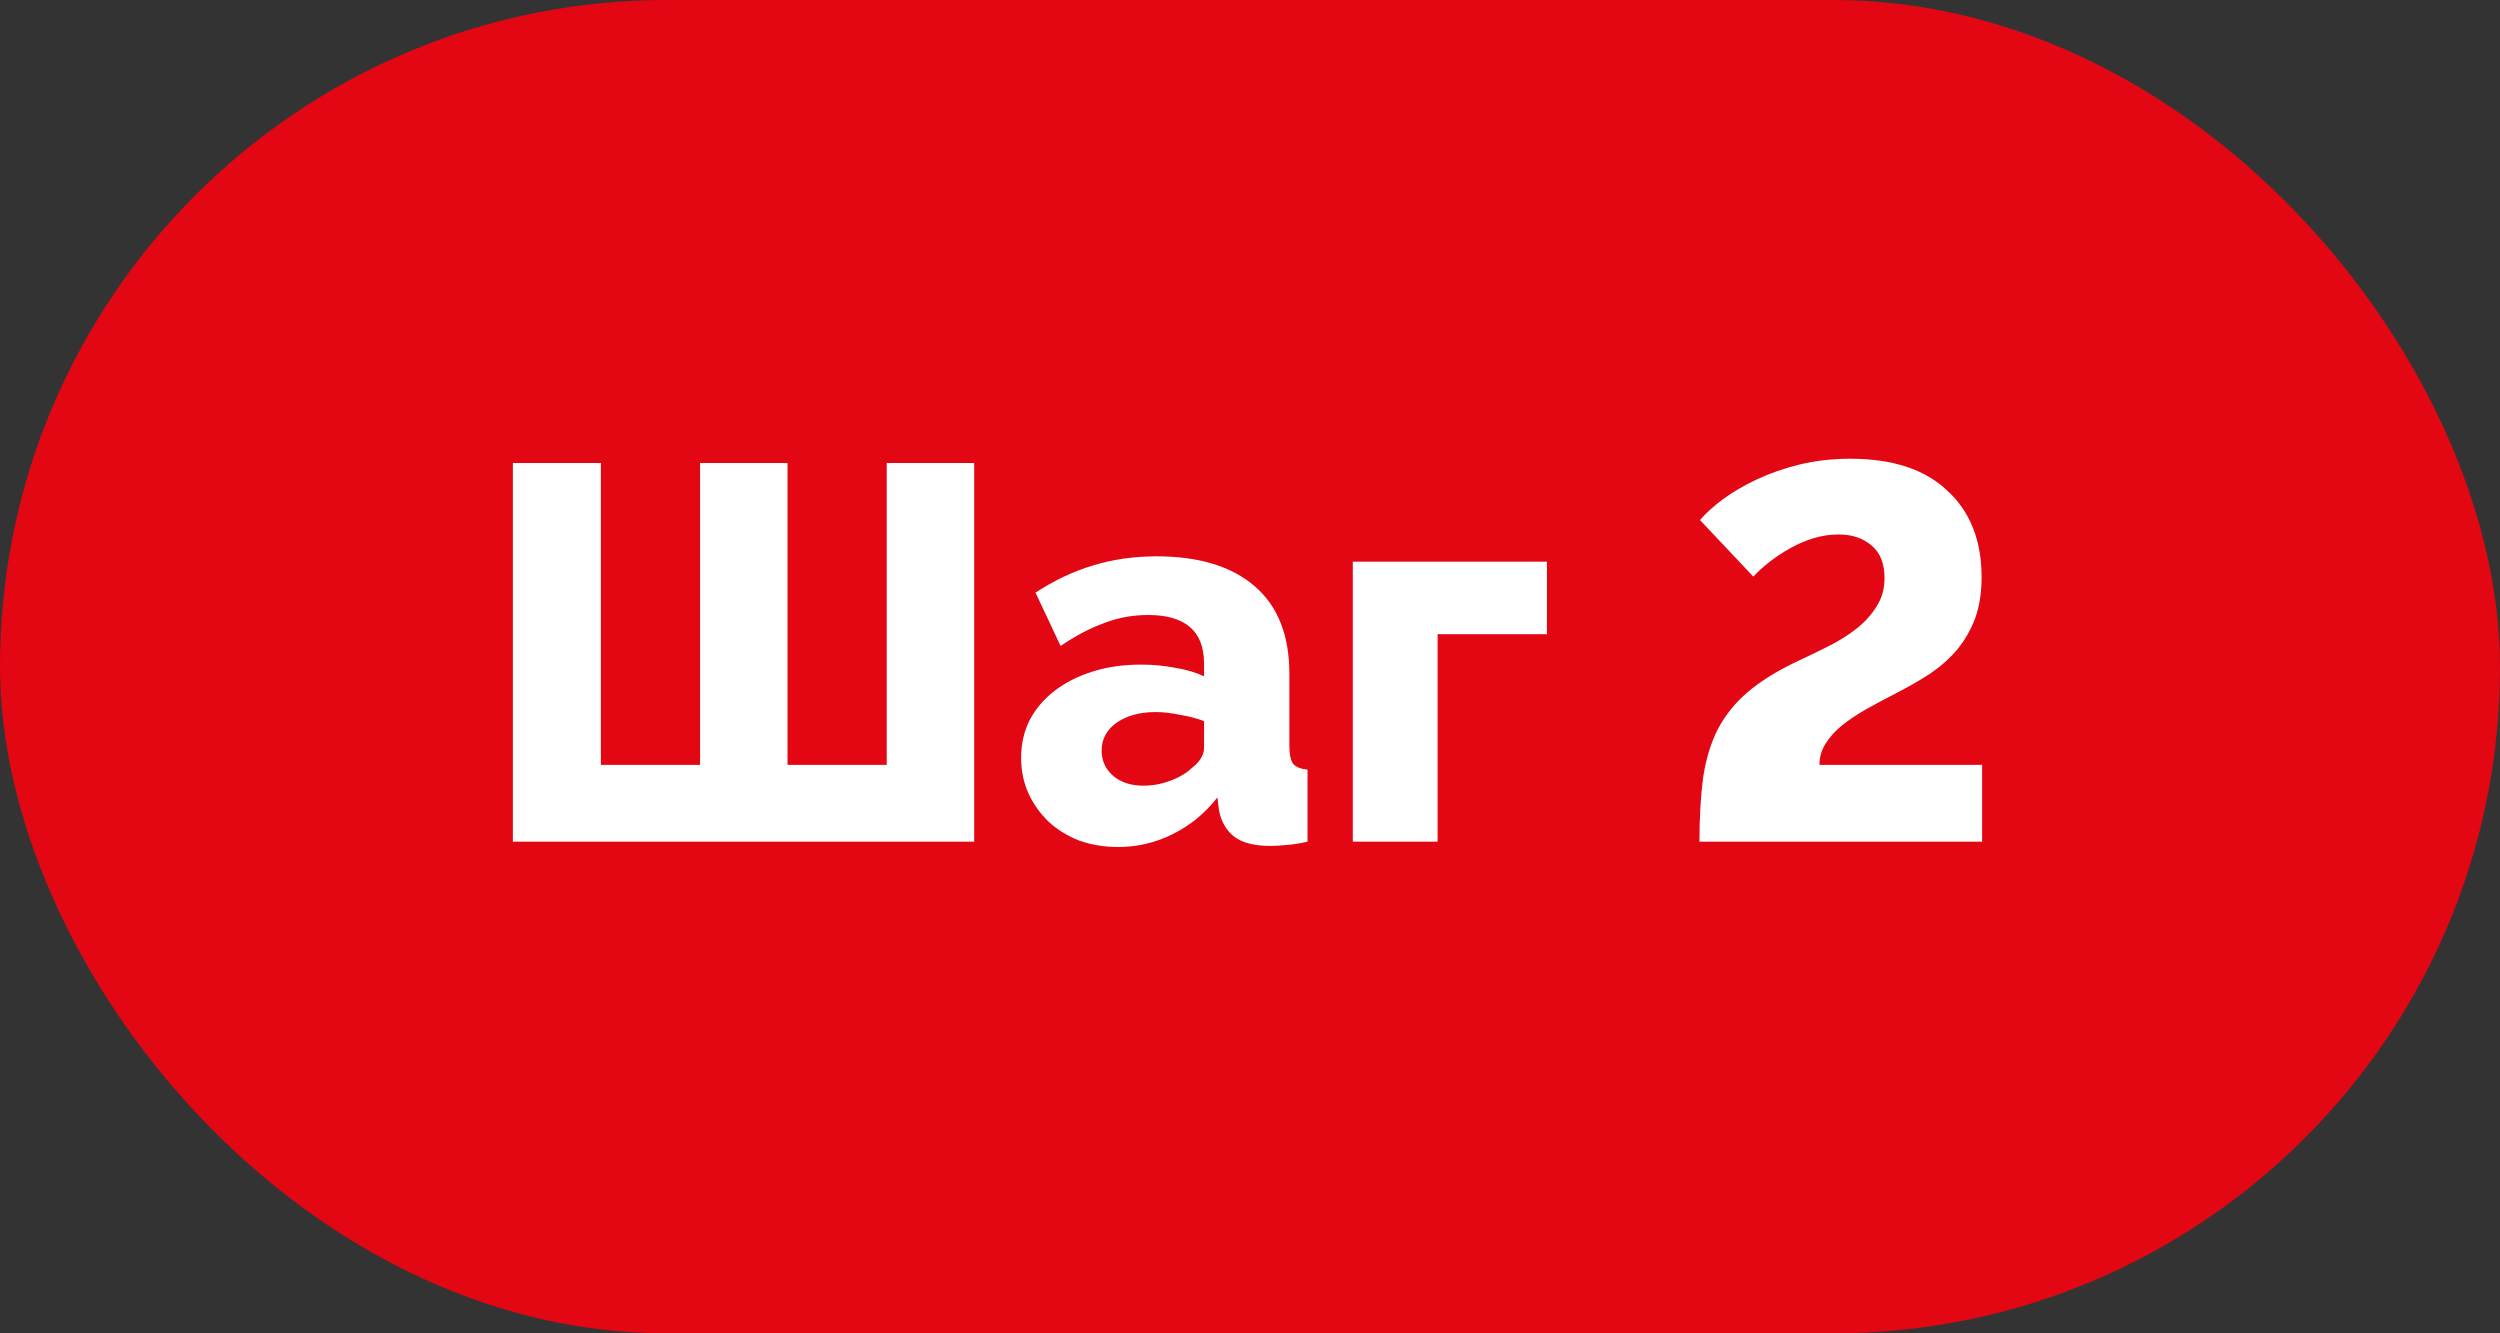 <?xml version="1.0" encoding="UTF-8"?> <svg xmlns="http://www.w3.org/2000/svg" width="150" height="80" viewBox="0 0 150 80" fill="none"><rect x="0" y="0" width="150" height="80" fill="#333333" stroke="none"/><rect width="150" height="80" rx="40" fill="#E30613"></rect><path d="M58.452 27.78V50.5H30.772V27.78H36.052V45.892H42.004V27.78H47.252V45.892H53.204V27.78H58.452ZM67.091 50.82C66.258 50.82 65.48 50.692 64.754 50.436C64.05 50.159 63.443 49.785 62.931 49.316C62.419 48.825 62.013 48.26 61.715 47.62C61.416 46.959 61.267 46.244 61.267 45.476C61.267 44.644 61.437 43.887 61.779 43.204C62.141 42.521 62.642 41.935 63.282 41.444C63.922 40.953 64.68 40.569 65.555 40.292C66.429 40.015 67.4 39.876 68.466 39.876C69.171 39.876 69.853 39.94 70.514 40.068C71.176 40.175 71.752 40.345 72.243 40.58V39.812C72.243 37.871 71.123 36.9 68.882 36.9C67.965 36.9 67.091 37.06 66.258 37.38C65.427 37.679 64.552 38.137 63.635 38.756L62.13 35.556C63.24 34.831 64.392 34.287 65.587 33.924C66.781 33.561 68.05 33.38 69.394 33.38C71.933 33.38 73.896 33.977 75.282 35.172C76.669 36.367 77.362 38.116 77.362 40.42V44.74C77.362 45.252 77.437 45.615 77.587 45.828C77.757 46.02 78.045 46.137 78.451 46.18V50.5C78.002 50.607 77.597 50.671 77.234 50.692C76.872 50.735 76.541 50.756 76.243 50.756C75.282 50.756 74.557 50.575 74.067 50.212C73.576 49.828 73.266 49.295 73.138 48.612L73.043 47.844C72.296 48.804 71.4 49.54 70.355 50.052C69.331 50.564 68.243 50.82 67.091 50.82ZM68.594 47.14C69.149 47.14 69.683 47.044 70.195 46.852C70.728 46.66 71.165 46.404 71.507 46.084C71.997 45.7 72.243 45.295 72.243 44.868V43.268C71.794 43.097 71.304 42.969 70.77 42.884C70.258 42.777 69.778 42.724 69.331 42.724C68.392 42.724 67.613 42.937 66.995 43.364C66.397 43.791 66.099 44.345 66.099 45.028C66.099 45.647 66.333 46.159 66.802 46.564C67.272 46.948 67.869 47.14 68.594 47.14ZM92.816 38.052H86.256V50.5H81.168V33.7H92.816V38.052ZM101.967 50.5C101.967 49.028 102.041 47.737 102.191 46.628C102.361 45.519 102.66 44.548 103.087 43.716C103.535 42.884 104.121 42.159 104.847 41.54C105.593 40.9 106.543 40.303 107.695 39.748C108.377 39.428 109.039 39.108 109.679 38.788C110.319 38.468 110.884 38.116 111.375 37.732C111.887 37.327 112.292 36.879 112.591 36.388C112.911 35.897 113.071 35.332 113.071 34.692C113.071 33.817 112.815 33.167 112.303 32.74C111.791 32.292 111.129 32.068 110.319 32.068C109.807 32.068 109.305 32.143 108.815 32.292C108.324 32.441 107.855 32.644 107.407 32.9C106.98 33.135 106.575 33.401 106.191 33.7C105.807 33.999 105.476 34.297 105.199 34.596L101.999 31.204C102.34 30.799 102.799 30.383 103.375 29.956C103.951 29.529 104.623 29.135 105.391 28.772C106.159 28.409 107.012 28.111 107.951 27.876C108.911 27.641 109.935 27.524 111.023 27.524C113.561 27.524 115.503 28.164 116.847 29.444C118.212 30.703 118.895 32.431 118.895 34.628C118.895 35.567 118.767 36.388 118.511 37.092C118.255 37.775 117.903 38.393 117.455 38.948C117.007 39.481 116.473 39.961 115.855 40.388C115.236 40.793 114.553 41.188 113.807 41.572C113.145 41.913 112.527 42.244 111.951 42.564C111.396 42.884 110.905 43.215 110.479 43.556C110.073 43.897 109.753 44.26 109.519 44.644C109.284 45.028 109.167 45.444 109.167 45.892H118.927V50.5H101.967Z" fill="white"></path></svg> 
